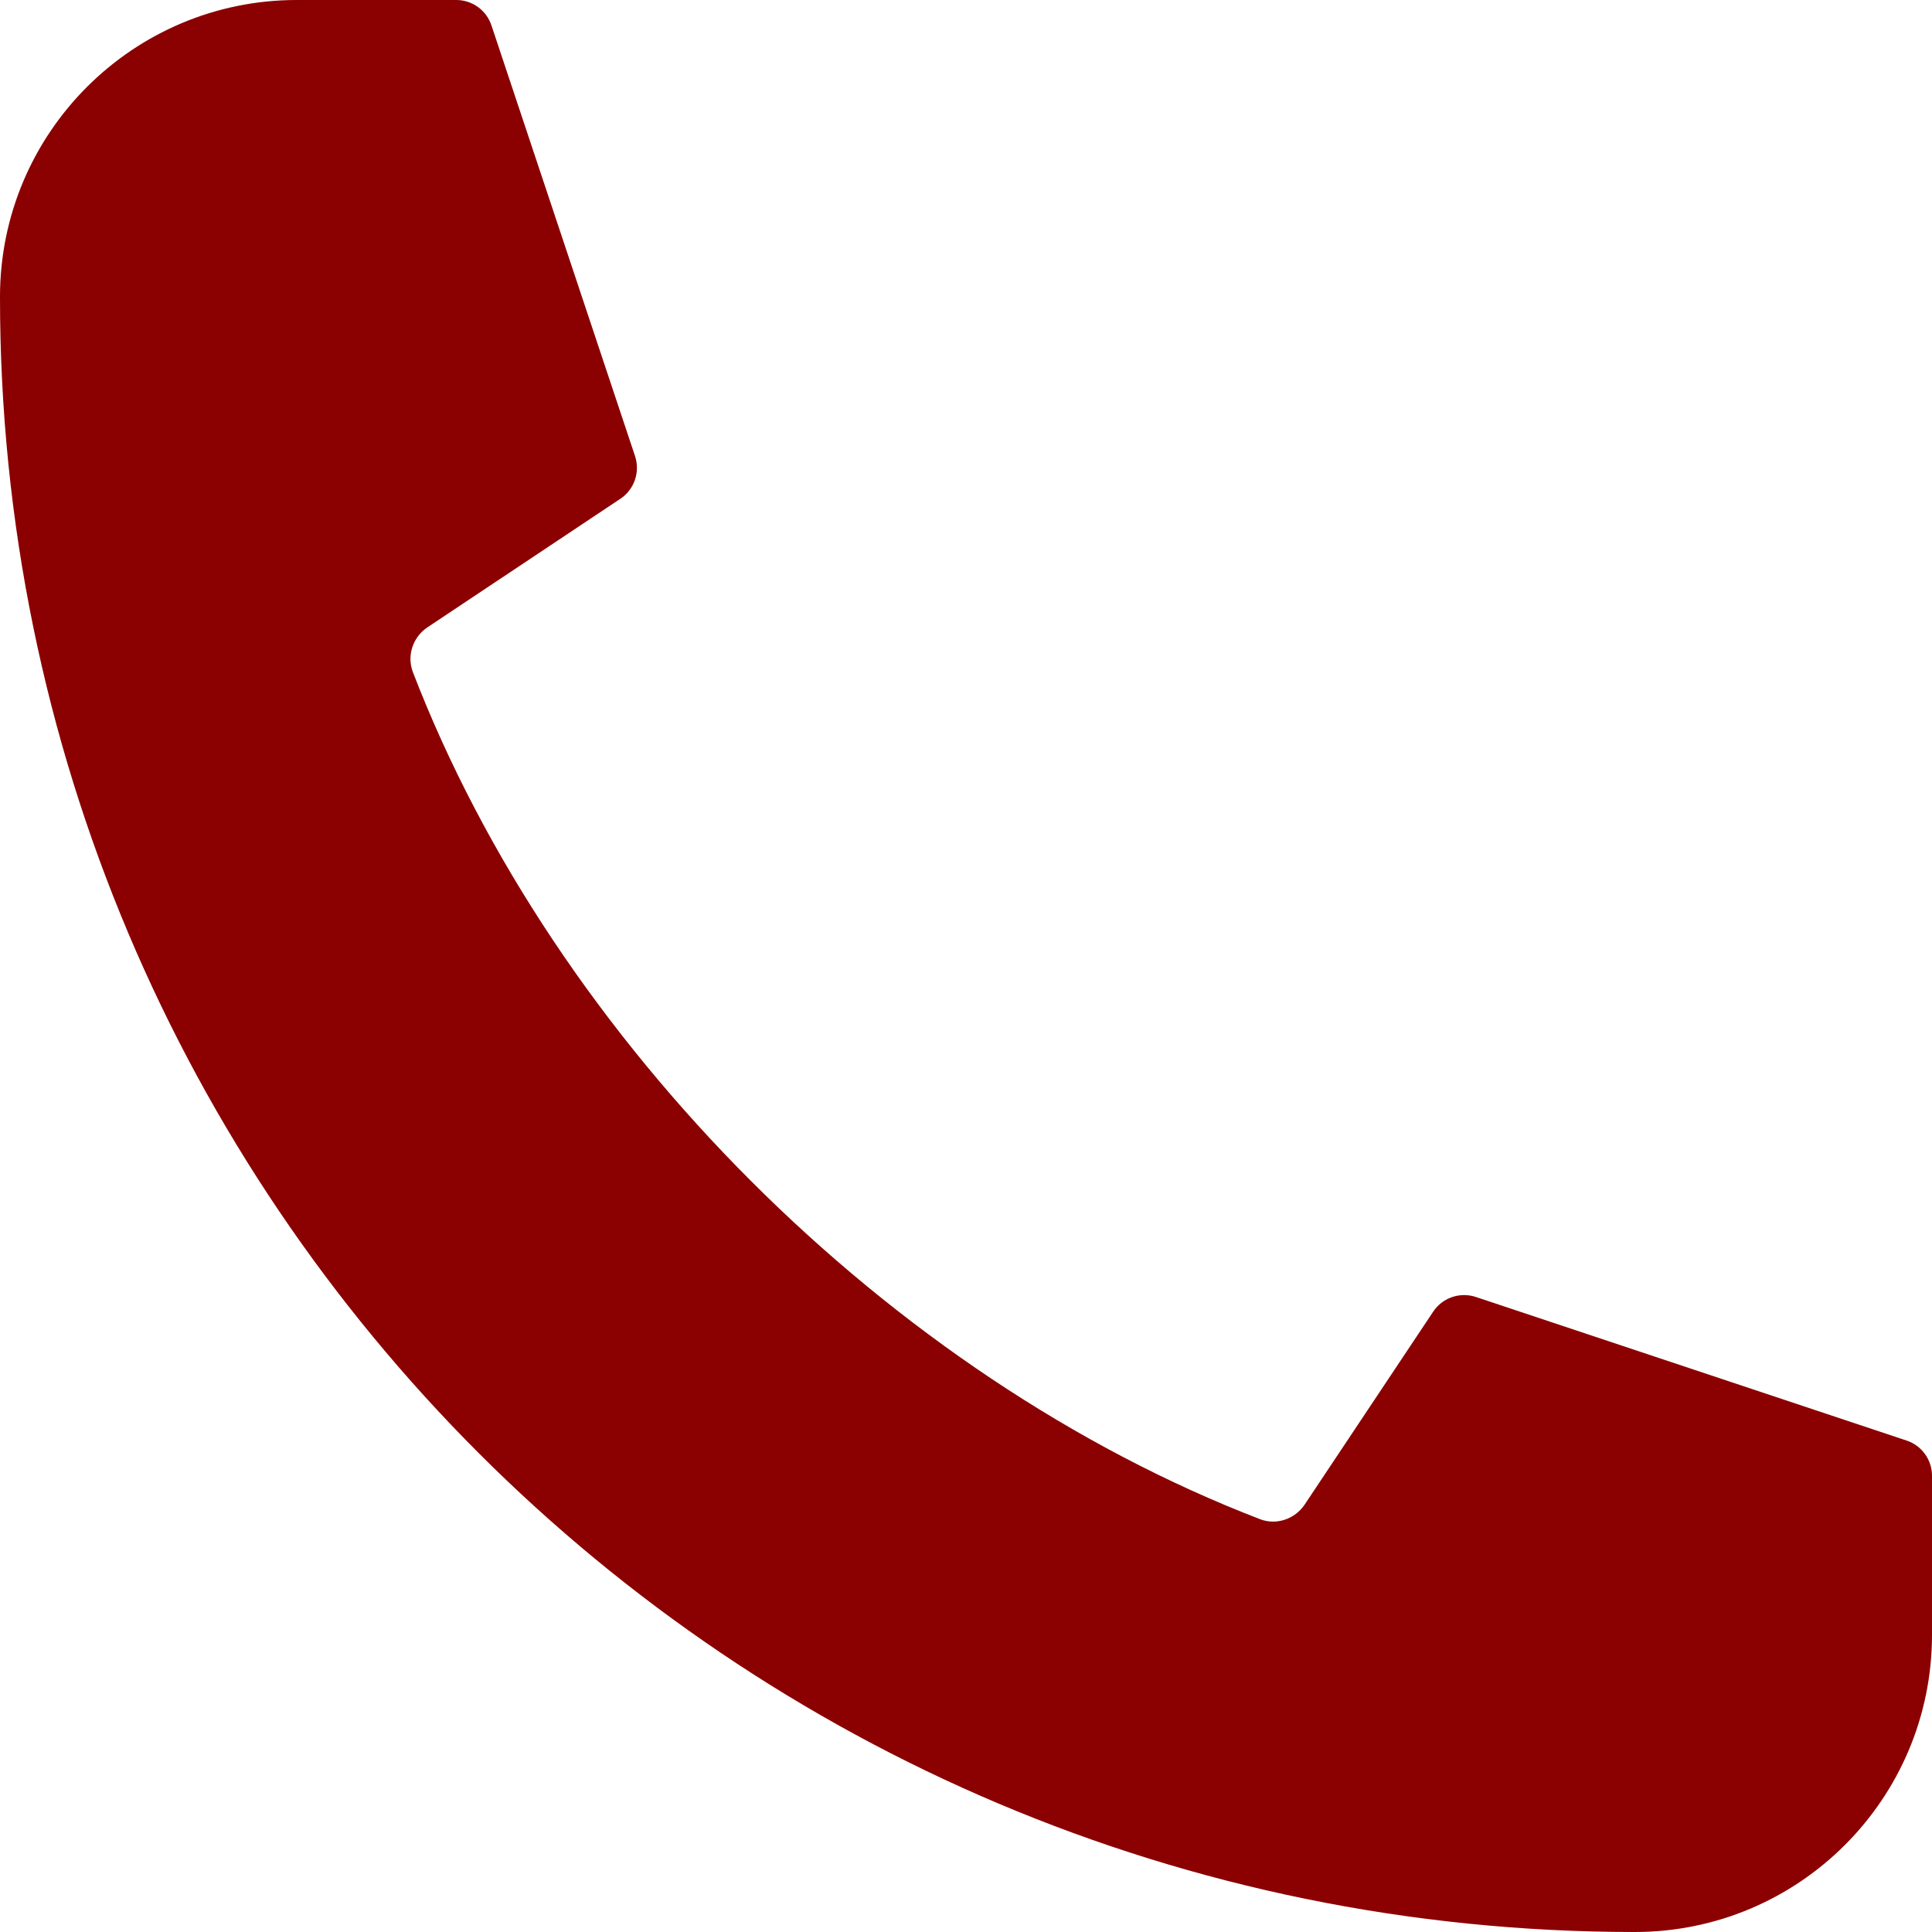 <?xml version="1.0" encoding="UTF-8"?>
<svg xmlns="http://www.w3.org/2000/svg" width="32" height="32" viewBox="0 0 32 32" fill="none">
  <path d="M24.445 21.482L31.579 23.86C31.83 23.943 32 24.178 32 24.443V27.077C32 29.796 29.796 32 27.077 32C12.119 32 -0.005 19.872 1.49873e-06 4.914C0.001 2.201 2.202 0 4.916 0H7.557C7.822 0 8.057 0.17 8.14 0.421L10.518 7.554C10.605 7.818 10.507 8.107 10.276 8.261L7.079 10.391C6.838 10.553 6.735 10.86 6.838 11.131C9.199 17.264 14.736 22.801 20.869 25.162C21.14 25.267 21.447 25.162 21.609 24.921L23.739 21.724C23.893 21.493 24.182 21.395 24.445 21.482Z" fill="#8B0000"></path>
</svg>
